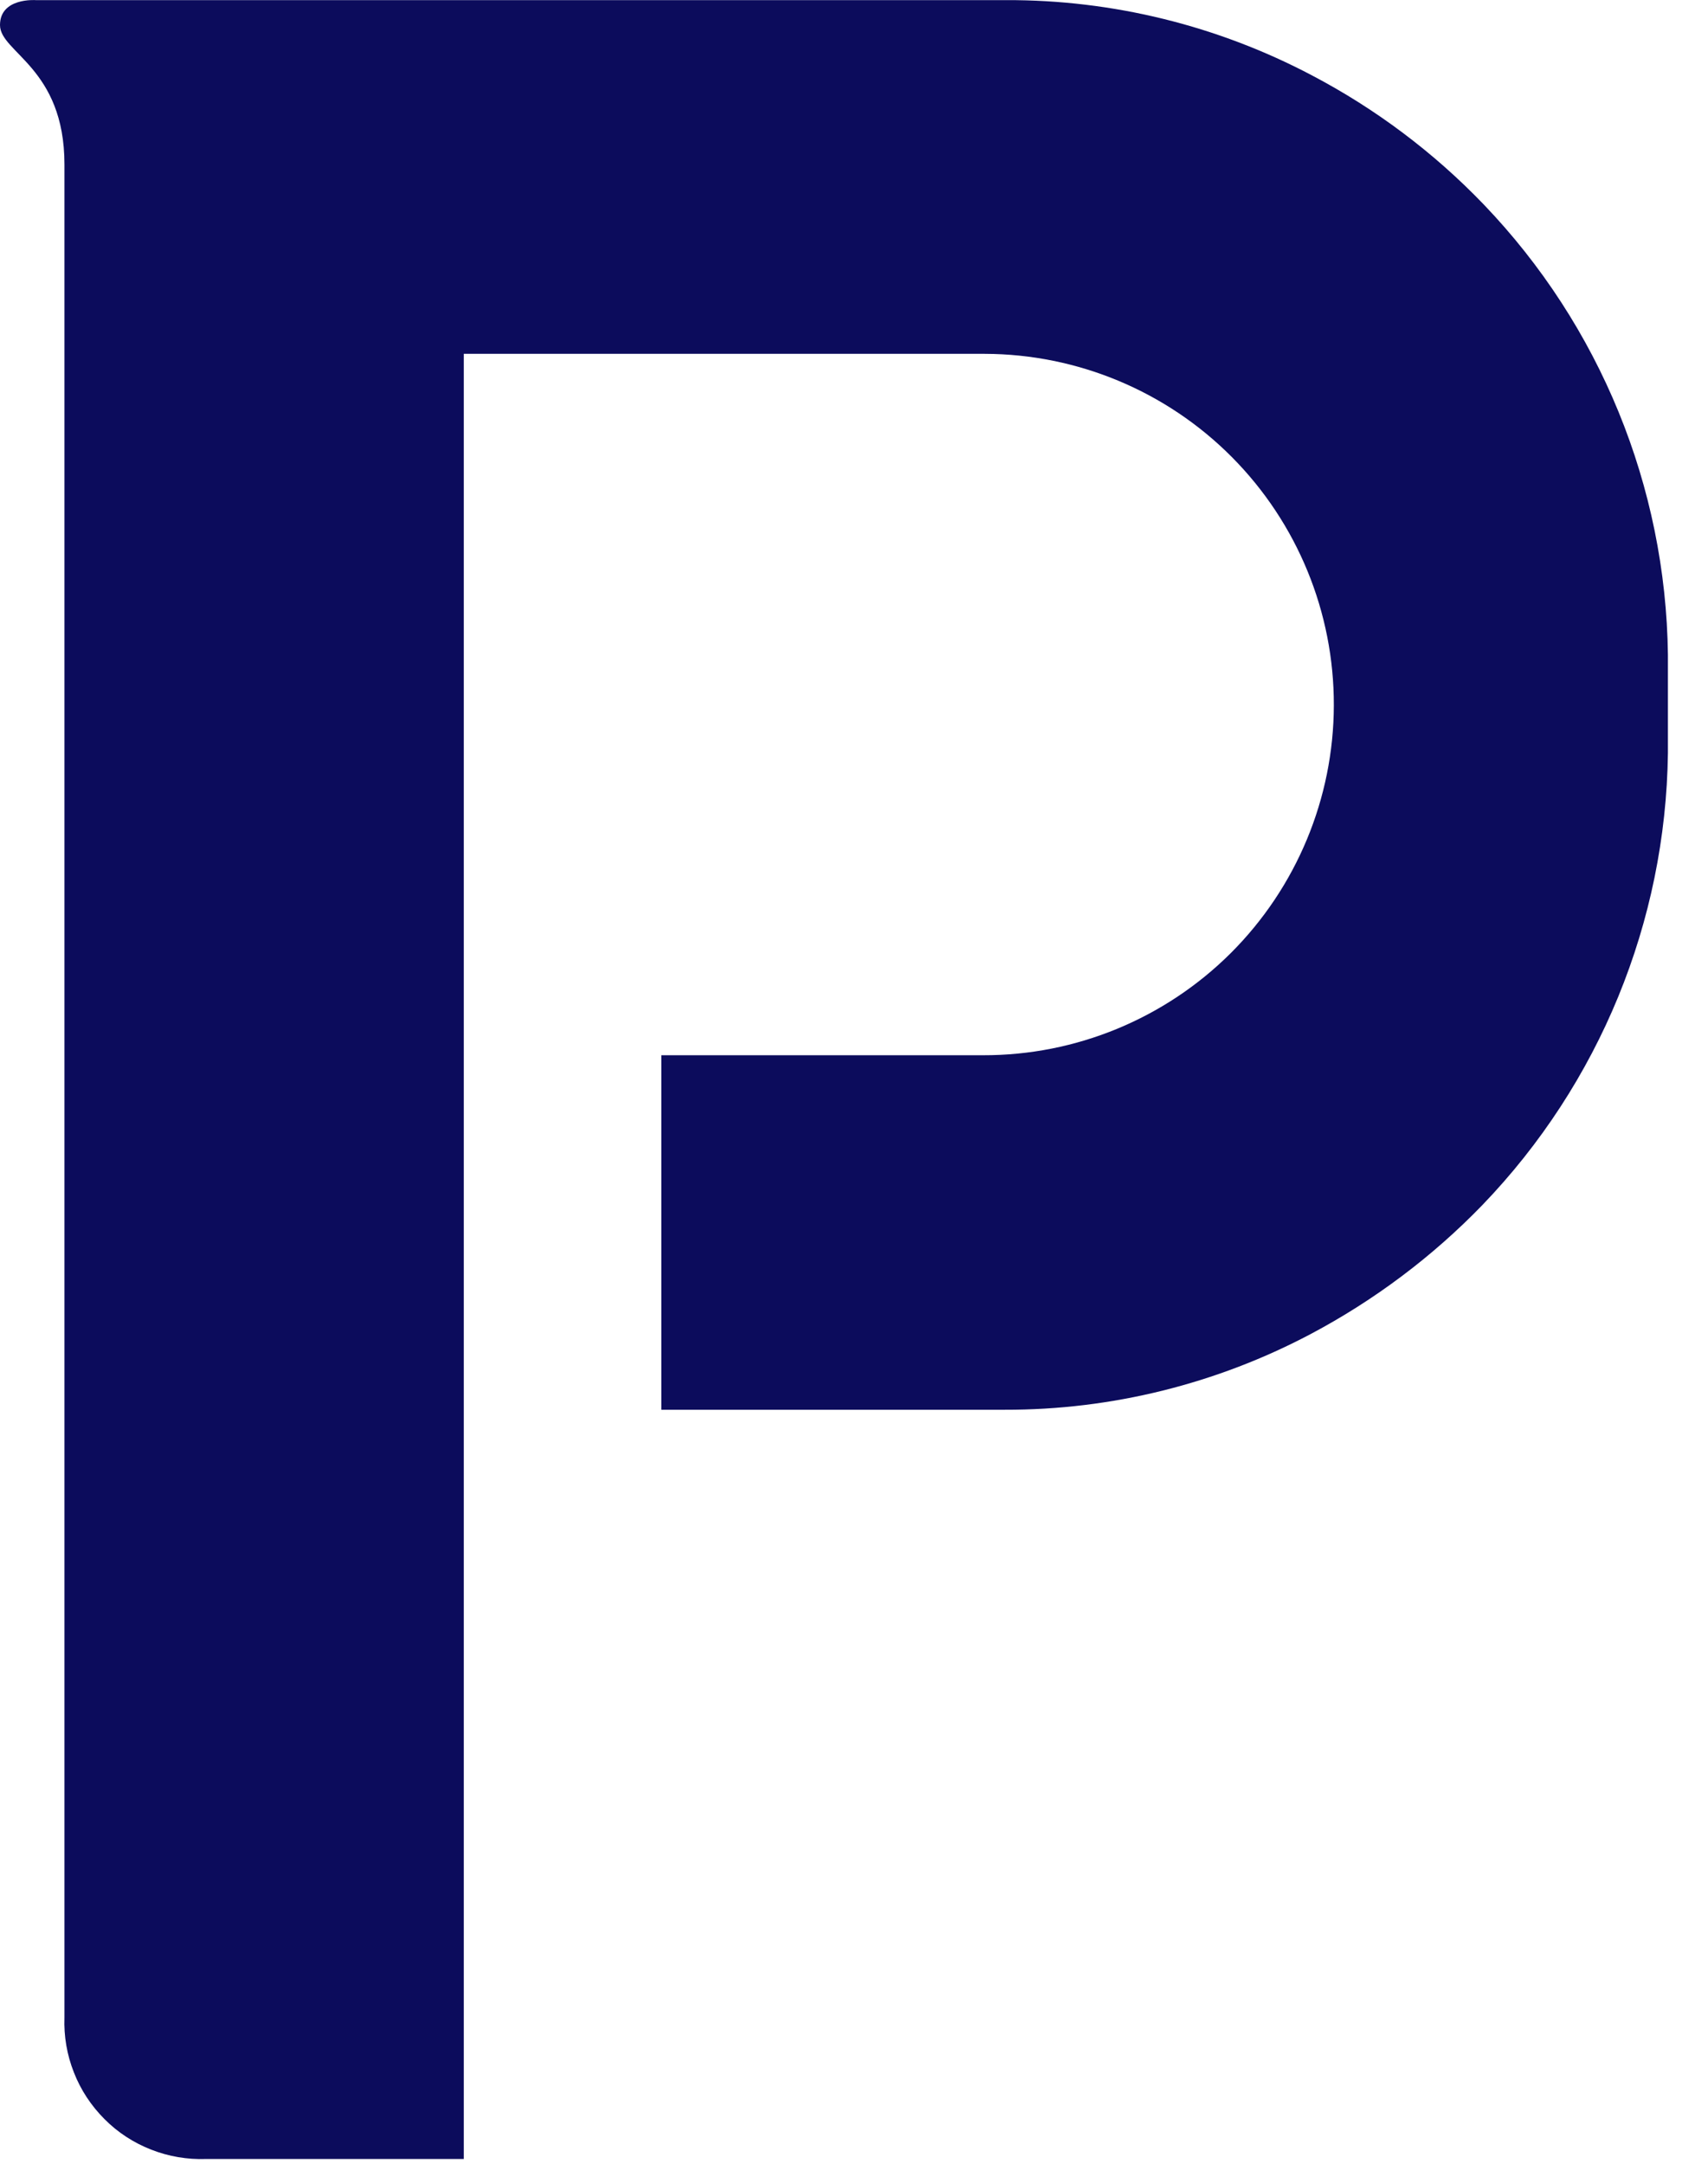 <?xml version="1.0" encoding="utf-8"?>
<svg xmlns="http://www.w3.org/2000/svg" fill="none" height="100%" overflow="visible" preserveAspectRatio="none" style="display: block;" viewBox="0 0 15 19" width="100%">
<path d="M4.073 18.958H1.81C1.645 18.964 1.481 18.936 1.328 18.876C1.174 18.816 1.034 18.725 0.918 18.608C0.801 18.491 0.709 18.352 0.649 18.198C0.588 18.044 0.56 17.88 0.566 17.715V1.444C0.566 0.594 0 0.462 0 0.22C0 -0.022 0.313 0.001 0.313 0.001H8.836C9.772 -0.002 10.694 0.225 11.522 0.662C12.082 0.956 12.592 1.339 13.03 1.795C14.051 2.86 14.629 4.272 14.648 5.748V6.613C14.629 8.095 14.046 9.514 13.019 10.581C12.579 11.036 12.069 11.418 11.511 11.714C10.683 12.152 9.761 12.381 8.825 12.379H5.808V9.266H8.41H8.633C9.448 9.268 10.231 8.945 10.809 8.369C11.386 7.793 11.712 7.011 11.714 6.194C11.716 5.377 11.394 4.593 10.819 4.014C10.244 3.435 9.463 3.109 8.648 3.107H8.425H4.073V18.958Z" fill="#0C0C5C" id="Vector"/>
</svg>